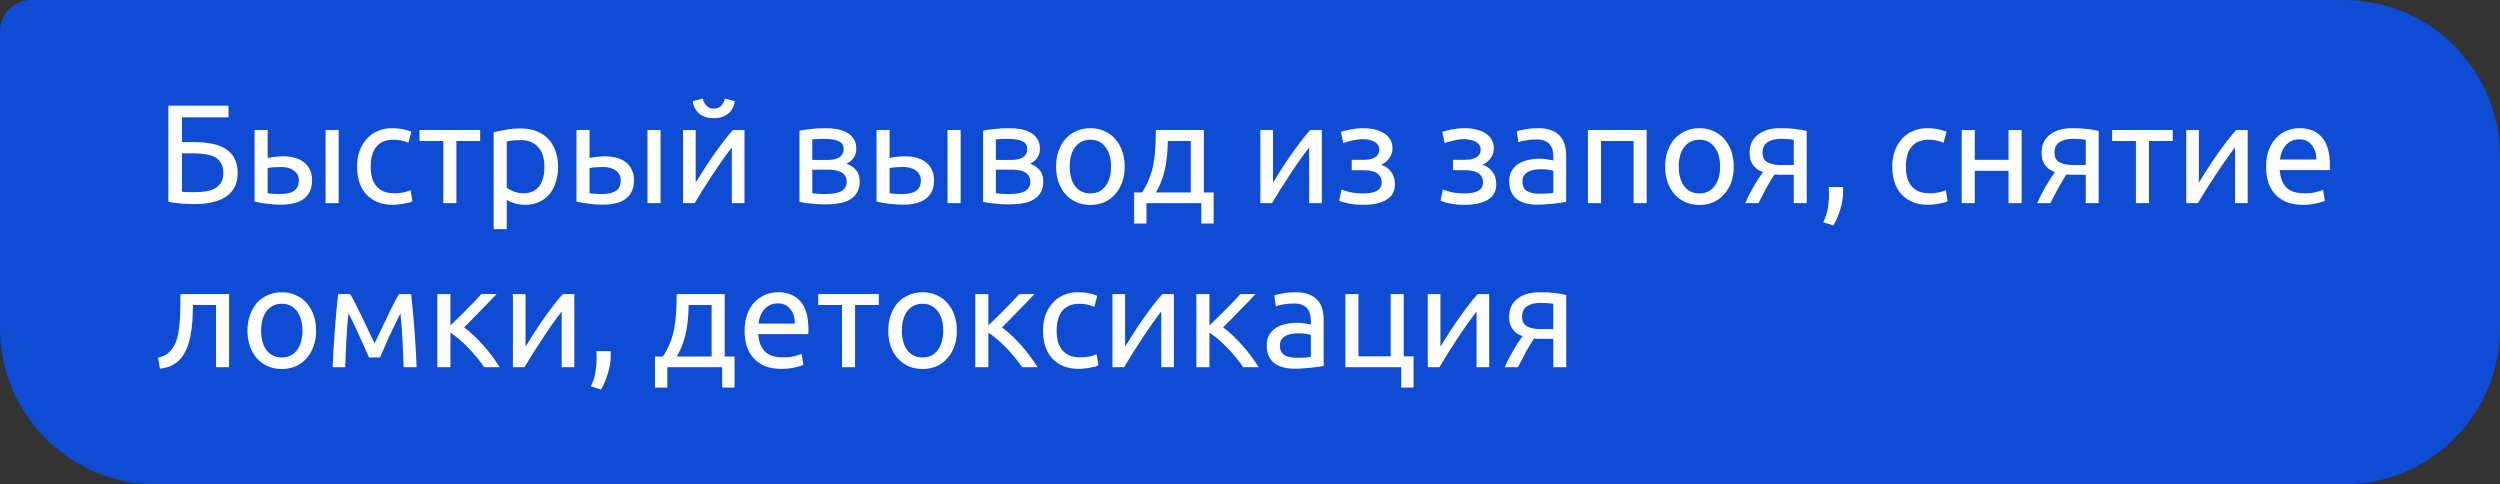 <?xml version="1.0" encoding="UTF-8"?> <svg xmlns="http://www.w3.org/2000/svg" width="320" height="62" viewBox="0 0 320 62" fill="none"><rect x="0" y="0" width="320" height="62" fill="#333333" stroke="none"/> <path d="M0 4C0 1.791 1.791 0 4 0H300C311.046 0 320 8.954 320 20V42C320 53.046 311.046 62 300 62H20C8.954 62 0 53.046 0 42V4Z" fill="#0D4CD3"></path> <path d="M23.294 15.02V18.188H24.842C25.718 18.188 26.498 18.26 27.182 18.404C27.878 18.548 28.466 18.782 28.946 19.106C29.426 19.418 29.792 19.826 30.044 20.33C30.296 20.822 30.422 21.428 30.422 22.148C30.422 23.468 29.942 24.464 28.982 25.136C28.022 25.796 26.666 26.126 24.914 26.126C24.662 26.126 24.386 26.12 24.086 26.108C23.798 26.096 23.504 26.078 23.204 26.054C22.916 26.03 22.628 26 22.34 25.964C22.052 25.928 21.788 25.88 21.548 25.82V13.526H29.252V15.02H23.294ZM25.058 24.596C25.526 24.596 25.97 24.56 26.39 24.488C26.822 24.416 27.2 24.29 27.524 24.11C27.848 23.918 28.106 23.666 28.298 23.354C28.49 23.042 28.586 22.646 28.586 22.166C28.586 21.662 28.496 21.248 28.316 20.924C28.148 20.6 27.902 20.342 27.578 20.15C27.254 19.958 26.852 19.826 26.372 19.754C25.904 19.67 25.37 19.628 24.77 19.628H23.294V24.542C23.426 24.554 23.582 24.566 23.762 24.578C23.918 24.59 24.104 24.596 24.32 24.596C24.536 24.596 24.782 24.596 25.058 24.596ZM36.023 21.374C35.699 21.374 35.38 21.386 35.069 21.41C34.769 21.422 34.498 21.458 34.258 21.518V24.74C34.331 24.752 34.432 24.764 34.565 24.776C34.709 24.788 34.858 24.8 35.014 24.812C35.182 24.812 35.35 24.818 35.519 24.83C35.687 24.83 35.837 24.83 35.968 24.83C36.7 24.83 37.264 24.692 37.66 24.416C38.056 24.14 38.255 23.696 38.255 23.084C38.255 22.784 38.188 22.526 38.056 22.31C37.937 22.094 37.769 21.92 37.553 21.788C37.349 21.644 37.114 21.542 36.85 21.482C36.587 21.41 36.31 21.374 36.023 21.374ZM32.584 16.64H34.258V20.222C34.462 20.174 34.757 20.126 35.141 20.078C35.536 20.03 35.914 20.006 36.275 20.006C36.767 20.006 37.234 20.066 37.678 20.186C38.123 20.294 38.513 20.474 38.849 20.726C39.184 20.966 39.449 21.284 39.641 21.68C39.844 22.064 39.947 22.526 39.947 23.066C39.947 23.63 39.85 24.11 39.658 24.506C39.467 24.902 39.197 25.226 38.849 25.478C38.501 25.73 38.081 25.91 37.589 26.018C37.096 26.138 36.556 26.198 35.968 26.198C35.404 26.198 34.834 26.162 34.258 26.09C33.682 26.03 33.124 25.934 32.584 25.802V16.64ZM43.349 26H41.675V16.64H43.349V26ZM50.293 26.216C49.537 26.216 48.871 26.096 48.295 25.856C47.731 25.616 47.251 25.28 46.855 24.848C46.471 24.416 46.183 23.906 45.991 23.318C45.799 22.718 45.703 22.058 45.703 21.338C45.703 20.618 45.805 19.958 46.009 19.358C46.225 18.758 46.525 18.242 46.909 17.81C47.293 17.366 47.761 17.024 48.313 16.784C48.877 16.532 49.501 16.406 50.185 16.406C50.605 16.406 51.025 16.442 51.445 16.514C51.865 16.586 52.267 16.7 52.651 16.856L52.273 18.278C52.021 18.158 51.727 18.062 51.391 17.99C51.067 17.918 50.719 17.882 50.347 17.882C49.411 17.882 48.691 18.176 48.187 18.764C47.695 19.352 47.449 20.21 47.449 21.338C47.449 21.842 47.503 22.304 47.611 22.724C47.731 23.144 47.911 23.504 48.151 23.804C48.403 24.104 48.721 24.338 49.105 24.506C49.489 24.662 49.957 24.74 50.509 24.74C50.953 24.74 51.355 24.698 51.715 24.614C52.075 24.53 52.357 24.44 52.561 24.344L52.795 25.748C52.699 25.808 52.561 25.868 52.381 25.928C52.201 25.976 51.997 26.018 51.769 26.054C51.541 26.102 51.295 26.138 51.031 26.162C50.779 26.198 50.533 26.216 50.293 26.216ZM61.462 16.64V18.044H58.42V26H56.746V18.044H53.704V16.64H61.462ZM69.686 21.338C69.686 20.246 69.416 19.406 68.876 18.818C68.336 18.23 67.616 17.936 66.716 17.936C66.212 17.936 65.816 17.954 65.528 17.99C65.252 18.026 65.03 18.068 64.862 18.116V24.02C65.066 24.188 65.36 24.35 65.744 24.506C66.128 24.662 66.548 24.74 67.004 24.74C67.484 24.74 67.892 24.656 68.228 24.488C68.576 24.308 68.858 24.068 69.074 23.768C69.29 23.456 69.446 23.096 69.542 22.688C69.638 22.268 69.686 21.818 69.686 21.338ZM71.432 21.338C71.432 22.046 71.336 22.7 71.144 23.3C70.964 23.9 70.694 24.416 70.334 24.848C69.974 25.28 69.53 25.616 69.002 25.856C68.486 26.096 67.892 26.216 67.22 26.216C66.68 26.216 66.2 26.144 65.78 26C65.372 25.856 65.066 25.718 64.862 25.586V29.33H63.188V16.928C63.584 16.832 64.076 16.73 64.664 16.622C65.264 16.502 65.954 16.442 66.734 16.442C67.454 16.442 68.102 16.556 68.678 16.784C69.254 17.012 69.746 17.336 70.154 17.756C70.562 18.176 70.874 18.692 71.09 19.304C71.318 19.904 71.432 20.582 71.432 21.338ZM77.226 21.374C76.902 21.374 76.584 21.386 76.272 21.41C75.972 21.422 75.702 21.458 75.462 21.518V24.74C75.534 24.752 75.636 24.764 75.768 24.776C75.912 24.788 76.062 24.8 76.218 24.812C76.386 24.812 76.554 24.818 76.722 24.83C76.89 24.83 77.04 24.83 77.172 24.83C77.904 24.83 78.468 24.692 78.864 24.416C79.26 24.14 79.458 23.696 79.458 23.084C79.458 22.784 79.392 22.526 79.26 22.31C79.14 22.094 78.972 21.92 78.756 21.788C78.552 21.644 78.318 21.542 78.054 21.482C77.79 21.41 77.514 21.374 77.226 21.374ZM73.788 16.64H75.462V20.222C75.666 20.174 75.96 20.126 76.344 20.078C76.74 20.03 77.118 20.006 77.478 20.006C77.97 20.006 78.438 20.066 78.882 20.186C79.326 20.294 79.716 20.474 80.052 20.726C80.388 20.966 80.652 21.284 80.844 21.68C81.048 22.064 81.15 22.526 81.15 23.066C81.15 23.63 81.054 24.11 80.862 24.506C80.67 24.902 80.4 25.226 80.052 25.478C79.704 25.73 79.284 25.91 78.792 26.018C78.3 26.138 77.76 26.198 77.172 26.198C76.608 26.198 76.038 26.162 75.462 26.09C74.886 26.03 74.328 25.934 73.788 25.802V16.64ZM84.552 26H82.878V16.64H84.552V26ZM95.294 16.64V26H93.674V18.872C93.314 19.328 92.918 19.862 92.486 20.474C92.054 21.086 91.622 21.722 91.19 22.382C90.758 23.03 90.344 23.672 89.948 24.308C89.552 24.944 89.21 25.508 88.922 26H87.428V16.64H89.048V23.372C89.36 22.856 89.714 22.292 90.11 21.68C90.506 21.056 90.914 20.444 91.334 19.844C91.766 19.232 92.192 18.65 92.612 18.098C93.044 17.534 93.446 17.048 93.818 16.64H95.294ZM91.37 15.128C90.614 15.128 89.996 14.936 89.516 14.552C89.048 14.168 88.766 13.634 88.67 12.95L89.948 12.608C90.044 12.992 90.206 13.304 90.434 13.544C90.662 13.784 90.974 13.904 91.37 13.904C91.766 13.904 92.078 13.784 92.306 13.544C92.534 13.304 92.696 12.992 92.792 12.608L94.052 12.95C93.956 13.634 93.674 14.168 93.206 14.552C92.738 14.936 92.126 15.128 91.37 15.128ZM103.973 24.74C104.045 24.752 104.147 24.764 104.279 24.776C104.411 24.788 104.561 24.8 104.729 24.812C104.897 24.812 105.071 24.818 105.251 24.83C105.443 24.83 105.623 24.83 105.791 24.83C106.139 24.83 106.469 24.806 106.781 24.758C107.105 24.71 107.381 24.626 107.609 24.506C107.849 24.386 108.035 24.23 108.167 24.038C108.311 23.834 108.383 23.576 108.383 23.264C108.383 22.964 108.317 22.718 108.185 22.526C108.065 22.322 107.897 22.16 107.681 22.04C107.465 21.92 107.207 21.836 106.907 21.788C106.619 21.74 106.307 21.716 105.971 21.716H103.973V24.74ZM105.755 20.474C106.079 20.474 106.373 20.456 106.637 20.42C106.913 20.372 107.147 20.294 107.339 20.186C107.543 20.078 107.699 19.934 107.807 19.754C107.927 19.574 107.987 19.346 107.987 19.07C107.987 18.782 107.915 18.554 107.771 18.386C107.627 18.218 107.435 18.092 107.195 18.008C106.967 17.912 106.703 17.852 106.403 17.828C106.115 17.792 105.821 17.774 105.521 17.774C105.245 17.774 104.963 17.78 104.675 17.792C104.399 17.804 104.165 17.816 103.973 17.828V20.474H105.755ZM105.719 26.162C105.011 26.162 104.357 26.126 103.757 26.054C103.157 25.994 102.683 25.922 102.335 25.838V16.73C102.683 16.646 103.157 16.574 103.757 16.514C104.357 16.442 105.011 16.406 105.719 16.406C106.211 16.406 106.691 16.448 107.159 16.532C107.627 16.616 108.041 16.76 108.401 16.964C108.761 17.156 109.049 17.426 109.265 17.774C109.493 18.11 109.607 18.53 109.607 19.034C109.607 19.49 109.493 19.88 109.265 20.204C109.037 20.528 108.731 20.78 108.347 20.96C108.863 21.14 109.271 21.41 109.571 21.77C109.883 22.118 110.039 22.61 110.039 23.246C110.039 23.81 109.925 24.278 109.697 24.65C109.481 25.022 109.175 25.322 108.779 25.55C108.395 25.778 107.939 25.934 107.411 26.018C106.883 26.114 106.319 26.162 105.719 26.162ZM115.634 21.374C115.31 21.374 114.992 21.386 114.68 21.41C114.38 21.422 114.11 21.458 113.87 21.518V24.74C113.942 24.752 114.044 24.764 114.176 24.776C114.32 24.788 114.47 24.8 114.626 24.812C114.794 24.812 114.962 24.818 115.13 24.83C115.298 24.83 115.448 24.83 115.58 24.83C116.312 24.83 116.876 24.692 117.272 24.416C117.668 24.14 117.866 23.696 117.866 23.084C117.866 22.784 117.8 22.526 117.668 22.31C117.548 22.094 117.38 21.92 117.164 21.788C116.96 21.644 116.726 21.542 116.462 21.482C116.198 21.41 115.922 21.374 115.634 21.374ZM112.196 16.64H113.87V20.222C114.074 20.174 114.368 20.126 114.752 20.078C115.148 20.03 115.526 20.006 115.886 20.006C116.378 20.006 116.846 20.066 117.29 20.186C117.734 20.294 118.124 20.474 118.46 20.726C118.796 20.966 119.06 21.284 119.252 21.68C119.456 22.064 119.558 22.526 119.558 23.066C119.558 23.63 119.462 24.11 119.27 24.506C119.078 24.902 118.808 25.226 118.46 25.478C118.112 25.73 117.692 25.91 117.2 26.018C116.708 26.138 116.168 26.198 115.58 26.198C115.016 26.198 114.446 26.162 113.87 26.09C113.294 26.03 112.736 25.934 112.196 25.802V16.64ZM122.96 26H121.286V16.64H122.96V26ZM127.474 24.74C127.546 24.752 127.648 24.764 127.78 24.776C127.912 24.788 128.062 24.8 128.23 24.812C128.398 24.812 128.572 24.818 128.752 24.83C128.944 24.83 129.124 24.83 129.292 24.83C129.64 24.83 129.97 24.806 130.282 24.758C130.606 24.71 130.882 24.626 131.11 24.506C131.35 24.386 131.536 24.23 131.668 24.038C131.812 23.834 131.884 23.576 131.884 23.264C131.884 22.964 131.818 22.718 131.686 22.526C131.566 22.322 131.398 22.16 131.182 22.04C130.966 21.92 130.708 21.836 130.408 21.788C130.12 21.74 129.808 21.716 129.472 21.716H127.474V24.74ZM129.256 20.474C129.58 20.474 129.874 20.456 130.138 20.42C130.414 20.372 130.648 20.294 130.84 20.186C131.044 20.078 131.2 19.934 131.308 19.754C131.428 19.574 131.488 19.346 131.488 19.07C131.488 18.782 131.416 18.554 131.272 18.386C131.128 18.218 130.936 18.092 130.696 18.008C130.468 17.912 130.204 17.852 129.904 17.828C129.616 17.792 129.322 17.774 129.022 17.774C128.746 17.774 128.464 17.78 128.176 17.792C127.9 17.804 127.666 17.816 127.474 17.828V20.474H129.256ZM129.22 26.162C128.512 26.162 127.858 26.126 127.258 26.054C126.658 25.994 126.184 25.922 125.836 25.838V16.73C126.184 16.646 126.658 16.574 127.258 16.514C127.858 16.442 128.512 16.406 129.22 16.406C129.712 16.406 130.192 16.448 130.66 16.532C131.128 16.616 131.542 16.76 131.902 16.964C132.262 17.156 132.55 17.426 132.766 17.774C132.994 18.11 133.108 18.53 133.108 19.034C133.108 19.49 132.994 19.88 132.766 20.204C132.538 20.528 132.232 20.78 131.848 20.96C132.364 21.14 132.772 21.41 133.072 21.77C133.384 22.118 133.54 22.61 133.54 23.246C133.54 23.81 133.426 24.278 133.198 24.65C132.982 25.022 132.676 25.322 132.28 25.55C131.896 25.778 131.44 25.934 130.912 26.018C130.384 26.114 129.82 26.162 129.22 26.162ZM143.96 21.32C143.96 22.064 143.852 22.736 143.636 23.336C143.42 23.936 143.114 24.452 142.718 24.884C142.334 25.316 141.872 25.652 141.332 25.892C140.792 26.12 140.204 26.234 139.568 26.234C138.932 26.234 138.344 26.12 137.804 25.892C137.264 25.652 136.796 25.316 136.4 24.884C136.016 24.452 135.716 23.936 135.5 23.336C135.284 22.736 135.176 22.064 135.176 21.32C135.176 20.588 135.284 19.922 135.5 19.322C135.716 18.71 136.016 18.188 136.4 17.756C136.796 17.324 137.264 16.994 137.804 16.766C138.344 16.526 138.932 16.406 139.568 16.406C140.204 16.406 140.792 16.526 141.332 16.766C141.872 16.994 142.334 17.324 142.718 17.756C143.114 18.188 143.42 18.71 143.636 19.322C143.852 19.922 143.96 20.588 143.96 21.32ZM142.214 21.32C142.214 20.264 141.974 19.43 141.494 18.818C141.026 18.194 140.384 17.882 139.568 17.882C138.752 17.882 138.104 18.194 137.624 18.818C137.156 19.43 136.922 20.264 136.922 21.32C136.922 22.376 137.156 23.216 137.624 23.84C138.104 24.452 138.752 24.758 139.568 24.758C140.384 24.758 141.026 24.452 141.494 23.84C141.974 23.216 142.214 22.376 142.214 21.32ZM145.163 24.632H146.171C146.567 24.056 146.879 23.462 147.107 22.85C147.347 22.238 147.527 21.608 147.647 20.96C147.767 20.3 147.845 19.616 147.881 18.908C147.917 18.188 147.941 17.432 147.953 16.64H154.091V24.632H155.351V28.61H153.767V26H146.747V28.61H145.163V24.632ZM152.417 24.632V18.044H149.483C149.471 18.608 149.441 19.178 149.393 19.754C149.345 20.318 149.267 20.882 149.159 21.446C149.051 21.998 148.895 22.544 148.691 23.084C148.499 23.612 148.253 24.128 147.953 24.632H152.417ZM169.193 16.64V26H167.573V18.872C167.213 19.328 166.817 19.862 166.385 20.474C165.953 21.086 165.521 21.722 165.089 22.382C164.657 23.03 164.243 23.672 163.847 24.308C163.451 24.944 163.109 25.508 162.821 26H161.327V16.64H162.947V23.372C163.259 22.856 163.613 22.292 164.009 21.68C164.405 21.056 164.813 20.444 165.233 19.844C165.665 19.232 166.091 18.65 166.511 18.098C166.943 17.534 167.345 17.048 167.717 16.64H169.193ZM174.443 16.406C174.983 16.406 175.487 16.46 175.955 16.568C176.423 16.676 176.825 16.838 177.161 17.054C177.497 17.27 177.761 17.54 177.953 17.864C178.145 18.188 178.241 18.566 178.241 18.998C178.241 19.274 178.193 19.526 178.097 19.754C178.001 19.982 177.881 20.186 177.737 20.366C177.593 20.546 177.431 20.702 177.251 20.834C177.083 20.954 176.921 21.038 176.765 21.086C177.317 21.254 177.749 21.554 178.061 21.986C178.385 22.406 178.547 22.94 178.547 23.588C178.547 24.476 178.187 25.136 177.467 25.568C176.747 26 175.769 26.216 174.533 26.216C173.777 26.216 173.123 26.156 172.571 26.036C172.031 25.916 171.647 25.802 171.419 25.694L171.707 24.272C171.899 24.344 172.241 24.446 172.733 24.578C173.237 24.698 173.837 24.758 174.533 24.758C175.289 24.758 175.865 24.644 176.261 24.416C176.657 24.176 176.855 23.822 176.855 23.354C176.855 23.018 176.777 22.748 176.621 22.544C176.477 22.328 176.291 22.166 176.063 22.058C175.835 21.95 175.589 21.878 175.325 21.842C175.061 21.806 174.815 21.788 174.587 21.788H173.021V20.456H174.533C174.749 20.456 174.971 20.444 175.199 20.42C175.439 20.384 175.655 20.318 175.847 20.222C176.051 20.126 176.219 19.994 176.351 19.826C176.483 19.646 176.549 19.412 176.549 19.124C176.549 18.896 176.489 18.704 176.369 18.548C176.261 18.38 176.111 18.242 175.919 18.134C175.727 18.026 175.499 17.948 175.235 17.9C174.983 17.84 174.719 17.81 174.443 17.81C174.227 17.81 173.993 17.828 173.741 17.864C173.489 17.9 173.243 17.948 173.003 18.008C172.763 18.056 172.547 18.11 172.355 18.17C172.163 18.23 172.025 18.284 171.941 18.332L171.635 16.892C171.731 16.856 171.881 16.808 172.085 16.748C172.289 16.688 172.517 16.634 172.769 16.586C173.033 16.538 173.309 16.496 173.597 16.46C173.885 16.424 174.167 16.406 174.443 16.406ZM187.416 16.406C187.956 16.406 188.46 16.46 188.928 16.568C189.396 16.676 189.798 16.838 190.134 17.054C190.47 17.27 190.734 17.54 190.926 17.864C191.118 18.188 191.214 18.566 191.214 18.998C191.214 19.274 191.166 19.526 191.07 19.754C190.974 19.982 190.854 20.186 190.71 20.366C190.566 20.546 190.404 20.702 190.224 20.834C190.056 20.954 189.894 21.038 189.738 21.086C190.29 21.254 190.722 21.554 191.034 21.986C191.358 22.406 191.52 22.94 191.52 23.588C191.52 24.476 191.16 25.136 190.44 25.568C189.72 26 188.742 26.216 187.506 26.216C186.75 26.216 186.096 26.156 185.544 26.036C185.004 25.916 184.62 25.802 184.392 25.694L184.68 24.272C184.872 24.344 185.214 24.446 185.706 24.578C186.21 24.698 186.81 24.758 187.506 24.758C188.262 24.758 188.838 24.644 189.234 24.416C189.63 24.176 189.828 23.822 189.828 23.354C189.828 23.018 189.75 22.748 189.594 22.544C189.45 22.328 189.264 22.166 189.036 22.058C188.808 21.95 188.562 21.878 188.298 21.842C188.034 21.806 187.788 21.788 187.56 21.788H185.994V20.456H187.506C187.722 20.456 187.944 20.444 188.172 20.42C188.412 20.384 188.628 20.318 188.82 20.222C189.024 20.126 189.192 19.994 189.324 19.826C189.456 19.646 189.522 19.412 189.522 19.124C189.522 18.896 189.462 18.704 189.342 18.548C189.234 18.38 189.084 18.242 188.892 18.134C188.7 18.026 188.472 17.948 188.208 17.9C187.956 17.84 187.692 17.81 187.416 17.81C187.2 17.81 186.966 17.828 186.714 17.864C186.462 17.9 186.216 17.948 185.976 18.008C185.736 18.056 185.52 18.11 185.328 18.17C185.136 18.23 184.998 18.284 184.914 18.332L184.608 16.892C184.704 16.856 184.854 16.808 185.058 16.748C185.262 16.688 185.49 16.634 185.742 16.586C186.006 16.538 186.282 16.496 186.57 16.46C186.858 16.424 187.14 16.406 187.416 16.406ZM197.014 24.794C197.41 24.794 197.758 24.788 198.058 24.776C198.37 24.752 198.628 24.716 198.832 24.668V21.878C198.712 21.818 198.514 21.77 198.238 21.734C197.974 21.686 197.65 21.662 197.266 21.662C197.014 21.662 196.744 21.68 196.456 21.716C196.18 21.752 195.922 21.83 195.682 21.95C195.454 22.058 195.262 22.214 195.106 22.418C194.95 22.61 194.872 22.868 194.872 23.192C194.872 23.792 195.064 24.212 195.448 24.452C195.832 24.68 196.354 24.794 197.014 24.794ZM196.87 16.406C197.542 16.406 198.106 16.496 198.562 16.676C199.03 16.844 199.402 17.09 199.678 17.414C199.966 17.726 200.17 18.104 200.29 18.548C200.41 18.98 200.47 19.46 200.47 19.988V25.838C200.326 25.862 200.122 25.898 199.858 25.946C199.606 25.982 199.318 26.018 198.994 26.054C198.67 26.09 198.316 26.12 197.932 26.144C197.56 26.18 197.188 26.198 196.816 26.198C196.288 26.198 195.802 26.144 195.358 26.036C194.914 25.928 194.53 25.76 194.206 25.532C193.882 25.292 193.63 24.98 193.45 24.596C193.27 24.212 193.18 23.75 193.18 23.21C193.18 22.694 193.282 22.25 193.486 21.878C193.702 21.506 193.99 21.206 194.35 20.978C194.71 20.75 195.13 20.582 195.61 20.474C196.09 20.366 196.594 20.312 197.122 20.312C197.29 20.312 197.464 20.324 197.644 20.348C197.824 20.36 197.992 20.384 198.148 20.42C198.316 20.444 198.46 20.468 198.58 20.492C198.7 20.516 198.784 20.534 198.832 20.546V20.078C198.832 19.802 198.802 19.532 198.742 19.268C198.682 18.992 198.574 18.752 198.418 18.548C198.262 18.332 198.046 18.164 197.77 18.044C197.506 17.912 197.158 17.846 196.726 17.846C196.174 17.846 195.688 17.888 195.268 17.972C194.86 18.044 194.554 18.122 194.35 18.206L194.152 16.82C194.368 16.724 194.728 16.634 195.232 16.55C195.736 16.454 196.282 16.406 196.87 16.406ZM210.775 26H209.101V18.044H204.925V26H203.251V16.64H210.775V26ZM221.919 21.32C221.919 22.064 221.811 22.736 221.595 23.336C221.379 23.936 221.073 24.452 220.677 24.884C220.293 25.316 219.831 25.652 219.291 25.892C218.751 26.12 218.163 26.234 217.527 26.234C216.891 26.234 216.303 26.12 215.763 25.892C215.223 25.652 214.755 25.316 214.359 24.884C213.975 24.452 213.675 23.936 213.459 23.336C213.243 22.736 213.135 22.064 213.135 21.32C213.135 20.588 213.243 19.922 213.459 19.322C213.675 18.71 213.975 18.188 214.359 17.756C214.755 17.324 215.223 16.994 215.763 16.766C216.303 16.526 216.891 16.406 217.527 16.406C218.163 16.406 218.751 16.526 219.291 16.766C219.831 16.994 220.293 17.324 220.677 17.756C221.073 18.188 221.379 18.71 221.595 19.322C221.811 19.922 221.919 20.588 221.919 21.32ZM220.173 21.32C220.173 20.264 219.933 19.43 219.453 18.818C218.985 18.194 218.343 17.882 217.527 17.882C216.711 17.882 216.063 18.194 215.583 18.818C215.115 19.43 214.881 20.264 214.881 21.32C214.881 22.376 215.115 23.216 215.583 23.84C216.063 24.452 216.711 24.758 217.527 24.758C218.343 24.758 218.985 24.452 219.453 23.84C219.933 23.216 220.173 22.376 220.173 21.32ZM228.144 22.364C227.964 22.364 227.79 22.364 227.622 22.364C227.454 22.352 227.292 22.34 227.136 22.328C226.752 22.904 226.38 23.522 226.02 24.182C225.672 24.83 225.36 25.436 225.084 26H223.392C223.536 25.652 223.704 25.298 223.896 24.938C224.088 24.566 224.28 24.206 224.472 23.858C224.676 23.51 224.88 23.18 225.084 22.868C225.288 22.556 225.48 22.274 225.66 22.022C225.324 21.902 225.048 21.758 224.832 21.59C224.616 21.41 224.442 21.212 224.31 20.996C224.178 20.78 224.082 20.552 224.022 20.312C223.974 20.06 223.95 19.808 223.95 19.556C223.95 19.028 224.046 18.566 224.238 18.17C224.442 17.774 224.718 17.45 225.066 17.198C225.414 16.934 225.822 16.736 226.29 16.604C226.77 16.472 227.292 16.406 227.856 16.406C228.648 16.406 229.32 16.442 229.872 16.514C230.424 16.586 230.886 16.67 231.258 16.766V26H229.602V22.364H228.144ZM229.602 17.882C229.47 17.858 229.248 17.834 228.936 17.81C228.636 17.786 228.288 17.774 227.892 17.774C227.208 17.774 226.656 17.918 226.236 18.206C225.816 18.482 225.606 18.926 225.606 19.538C225.606 20.138 225.822 20.552 226.254 20.78C226.686 21.008 227.244 21.122 227.928 21.122H229.602V17.882ZM235.899 23.948C235.911 24.044 235.917 24.14 235.917 24.236C235.917 24.32 235.917 24.41 235.917 24.506C235.917 25.262 235.803 26.006 235.575 26.738C235.359 27.482 235.059 28.19 234.675 28.862L233.379 28.448C233.679 27.836 233.877 27.212 233.973 26.576C234.069 25.952 234.117 25.364 234.117 24.812C234.117 24.656 234.111 24.506 234.099 24.362C234.099 24.218 234.093 24.08 234.081 23.948H235.899ZM246.799 26.216C246.043 26.216 245.377 26.096 244.801 25.856C244.237 25.616 243.757 25.28 243.361 24.848C242.977 24.416 242.689 23.906 242.497 23.318C242.305 22.718 242.209 22.058 242.209 21.338C242.209 20.618 242.311 19.958 242.515 19.358C242.731 18.758 243.031 18.242 243.415 17.81C243.799 17.366 244.267 17.024 244.819 16.784C245.383 16.532 246.007 16.406 246.691 16.406C247.111 16.406 247.531 16.442 247.951 16.514C248.371 16.586 248.773 16.7 249.157 16.856L248.779 18.278C248.527 18.158 248.233 18.062 247.897 17.99C247.573 17.918 247.225 17.882 246.853 17.882C245.917 17.882 245.197 18.176 244.693 18.764C244.201 19.352 243.955 20.21 243.955 21.338C243.955 21.842 244.009 22.304 244.117 22.724C244.237 23.144 244.417 23.504 244.657 23.804C244.909 24.104 245.227 24.338 245.611 24.506C245.995 24.662 246.463 24.74 247.015 24.74C247.459 24.74 247.861 24.698 248.221 24.614C248.581 24.53 248.863 24.44 249.067 24.344L249.301 25.748C249.205 25.808 249.067 25.868 248.887 25.928C248.707 25.976 248.503 26.018 248.275 26.054C248.047 26.102 247.801 26.138 247.537 26.162C247.285 26.198 247.039 26.216 246.799 26.216ZM258.766 26H257.092V21.86H252.772V26H251.098V16.64H252.772V20.456H257.092V16.64H258.766V26ZM265.515 22.364C265.335 22.364 265.161 22.364 264.993 22.364C264.825 22.352 264.663 22.34 264.507 22.328C264.123 22.904 263.751 23.522 263.391 24.182C263.043 24.83 262.731 25.436 262.455 26H260.763C260.907 25.652 261.075 25.298 261.267 24.938C261.459 24.566 261.651 24.206 261.843 23.858C262.047 23.51 262.251 23.18 262.455 22.868C262.659 22.556 262.851 22.274 263.031 22.022C262.695 21.902 262.419 21.758 262.203 21.59C261.987 21.41 261.813 21.212 261.681 20.996C261.549 20.78 261.453 20.552 261.393 20.312C261.345 20.06 261.321 19.808 261.321 19.556C261.321 19.028 261.417 18.566 261.609 18.17C261.813 17.774 262.089 17.45 262.437 17.198C262.785 16.934 263.193 16.736 263.661 16.604C264.141 16.472 264.663 16.406 265.227 16.406C266.019 16.406 266.691 16.442 267.243 16.514C267.795 16.586 268.257 16.67 268.629 16.766V26H266.973V22.364H265.515ZM266.973 17.882C266.841 17.858 266.619 17.834 266.307 17.81C266.007 17.786 265.659 17.774 265.263 17.774C264.579 17.774 264.027 17.918 263.607 18.206C263.187 18.482 262.977 18.926 262.977 19.538C262.977 20.138 263.193 20.552 263.625 20.78C264.057 21.008 264.615 21.122 265.299 21.122H266.973V17.882ZM278.112 16.64V18.044H275.07V26H273.396V18.044H270.354V16.64H278.112ZM287.704 16.64V26H286.084V18.872C285.724 19.328 285.328 19.862 284.896 20.474C284.464 21.086 284.032 21.722 283.6 22.382C283.168 23.03 282.754 23.672 282.358 24.308C281.962 24.944 281.62 25.508 281.332 26H279.838V16.64H281.458V23.372C281.77 22.856 282.124 22.292 282.52 21.68C282.916 21.056 283.324 20.444 283.744 19.844C284.176 19.232 284.602 18.65 285.022 18.098C285.454 17.534 285.856 17.048 286.228 16.64H287.704ZM290.057 21.338C290.057 20.51 290.177 19.79 290.417 19.178C290.657 18.554 290.975 18.038 291.371 17.63C291.767 17.222 292.223 16.916 292.739 16.712C293.255 16.508 293.783 16.406 294.323 16.406C295.583 16.406 296.549 16.802 297.221 17.594C297.893 18.374 298.229 19.568 298.229 21.176C298.229 21.248 298.229 21.344 298.229 21.464C298.229 21.572 298.223 21.674 298.211 21.77H291.803C291.875 22.742 292.157 23.48 292.649 23.984C293.141 24.488 293.909 24.74 294.953 24.74C295.541 24.74 296.033 24.692 296.429 24.596C296.837 24.488 297.143 24.386 297.347 24.29L297.581 25.694C297.377 25.802 297.017 25.916 296.501 26.036C295.997 26.156 295.421 26.216 294.773 26.216C293.957 26.216 293.249 26.096 292.649 25.856C292.061 25.604 291.575 25.262 291.191 24.83C290.807 24.398 290.519 23.888 290.327 23.3C290.147 22.7 290.057 22.046 290.057 21.338ZM296.483 20.42C296.495 19.664 296.303 19.046 295.907 18.566C295.523 18.074 294.989 17.828 294.305 17.828C293.921 17.828 293.579 17.906 293.279 18.062C292.991 18.206 292.745 18.398 292.541 18.638C292.337 18.878 292.175 19.154 292.055 19.466C291.947 19.778 291.875 20.096 291.839 20.42H296.483ZM24.698 39.044C24.698 39.44 24.686 39.866 24.662 40.322C24.65 40.766 24.62 41.216 24.572 41.672C24.524 42.116 24.458 42.56 24.374 43.004C24.29 43.436 24.182 43.844 24.05 44.228C23.918 44.612 23.75 44.972 23.546 45.308C23.354 45.644 23.114 45.944 22.826 46.208C22.538 46.46 22.202 46.676 21.818 46.856C21.434 47.024 20.984 47.132 20.468 47.18L20.234 45.776C20.822 45.656 21.284 45.434 21.62 45.11C21.968 44.786 22.244 44.39 22.448 43.922C22.628 43.514 22.76 43.052 22.844 42.536C22.928 42.02 22.988 41.486 23.024 40.934C23.06 40.37 23.078 39.806 23.078 39.242C23.09 38.678 23.096 38.144 23.096 37.64H29.324V47H27.65V39.044H24.698ZM40.46 42.32C40.46 43.064 40.352 43.736 40.136 44.336C39.92 44.936 39.614 45.452 39.218 45.884C38.834 46.316 38.372 46.652 37.832 46.892C37.292 47.12 36.704 47.234 36.068 47.234C35.432 47.234 34.844 47.12 34.304 46.892C33.764 46.652 33.296 46.316 32.9 45.884C32.516 45.452 32.216 44.936 32 44.336C31.784 43.736 31.676 43.064 31.676 42.32C31.676 41.588 31.784 40.922 32 40.322C32.216 39.71 32.516 39.188 32.9 38.756C33.296 38.324 33.764 37.994 34.304 37.766C34.844 37.526 35.432 37.406 36.068 37.406C36.704 37.406 37.292 37.526 37.832 37.766C38.372 37.994 38.834 38.324 39.218 38.756C39.614 39.188 39.92 39.71 40.136 40.322C40.352 40.922 40.46 41.588 40.46 42.32ZM38.714 42.32C38.714 41.264 38.474 40.43 37.994 39.818C37.526 39.194 36.884 38.882 36.068 38.882C35.252 38.882 34.604 39.194 34.124 39.818C33.656 40.43 33.422 41.264 33.422 42.32C33.422 43.376 33.656 44.216 34.124 44.84C34.604 45.452 35.252 45.758 36.068 45.758C36.884 45.758 37.526 45.452 37.994 44.84C38.474 44.216 38.714 43.376 38.714 42.32ZM44.597 40.106C44.477 41.294 44.387 42.482 44.327 43.67C44.267 44.846 44.219 45.956 44.183 47H42.581C42.605 46.268 42.641 45.506 42.689 44.714C42.737 43.91 42.791 43.106 42.851 42.302C42.911 41.486 42.977 40.688 43.049 39.908C43.121 39.116 43.199 38.36 43.283 37.64H44.813C45.197 38.264 45.647 39.122 46.163 40.214C46.679 41.294 47.273 42.542 47.945 43.958C48.617 42.542 49.211 41.294 49.727 40.214C50.243 39.122 50.693 38.264 51.077 37.64H52.625C52.709 38.36 52.787 39.116 52.859 39.908C52.931 40.688 52.997 41.486 53.057 42.302C53.117 43.106 53.171 43.91 53.219 44.714C53.267 45.506 53.303 46.268 53.327 47H51.671C51.635 45.956 51.587 44.846 51.527 43.67C51.467 42.482 51.377 41.294 51.257 40.106C51.065 40.478 50.843 40.928 50.591 41.456C50.339 41.972 50.087 42.5 49.835 43.04C49.595 43.58 49.367 44.096 49.151 44.588C48.935 45.08 48.767 45.47 48.647 45.758H47.243C47.111 45.458 46.931 45.062 46.703 44.57C46.487 44.078 46.253 43.562 46.001 43.022C45.761 42.47 45.515 41.936 45.263 41.42C45.011 40.892 44.789 40.454 44.597 40.106ZM59.401 41.906C59.773 42.17 60.175 42.506 60.607 42.914C61.039 43.31 61.459 43.742 61.867 44.21C62.287 44.678 62.677 45.158 63.037 45.65C63.397 46.13 63.703 46.58 63.955 47H61.975C61.711 46.592 61.399 46.178 61.039 45.758C60.691 45.326 60.325 44.912 59.941 44.516C59.557 44.12 59.167 43.754 58.771 43.418C58.375 43.082 58.003 42.8 57.655 42.572V47H55.981V37.64H57.655V41.654C57.943 41.378 58.273 41.06 58.645 40.7C59.017 40.328 59.389 39.956 59.761 39.584C60.145 39.2 60.499 38.84 60.823 38.504C61.147 38.156 61.411 37.868 61.615 37.64H63.559C63.295 37.928 62.983 38.258 62.623 38.63C62.275 38.99 61.909 39.362 61.525 39.746C61.153 40.13 60.781 40.514 60.409 40.898C60.037 41.27 59.701 41.606 59.401 41.906ZM73.515 37.64V47H71.895V39.872C71.535 40.328 71.139 40.862 70.707 41.474C70.275 42.086 69.843 42.722 69.411 43.382C68.979 44.03 68.565 44.672 68.169 45.308C67.773 45.944 67.431 46.508 67.143 47H65.649V37.64H67.269V44.372C67.581 43.856 67.935 43.292 68.331 42.68C68.727 42.056 69.135 41.444 69.555 40.844C69.987 40.232 70.413 39.65 70.833 39.098C71.265 38.534 71.667 38.048 72.039 37.64H73.515ZM78.153 44.948C78.165 45.044 78.171 45.14 78.171 45.236C78.171 45.32 78.171 45.41 78.171 45.506C78.171 46.262 78.057 47.006 77.829 47.738C77.613 48.482 77.313 49.19 76.929 49.862L75.633 49.448C75.933 48.836 76.131 48.212 76.227 47.576C76.323 46.952 76.371 46.364 76.371 45.812C76.371 45.656 76.365 45.506 76.353 45.362C76.353 45.218 76.347 45.08 76.335 44.948H78.153ZM83.833 45.632H84.841C85.237 45.056 85.549 44.462 85.777 43.85C86.017 43.238 86.197 42.608 86.317 41.96C86.437 41.3 86.515 40.616 86.551 39.908C86.587 39.188 86.611 38.432 86.623 37.64H92.761V45.632H94.021V49.61H92.437V47H85.417V49.61H83.833V45.632ZM91.087 45.632V39.044H88.153C88.141 39.608 88.111 40.178 88.063 40.754C88.015 41.318 87.937 41.882 87.829 42.446C87.721 42.998 87.565 43.544 87.361 44.084C87.169 44.612 86.923 45.128 86.623 45.632H91.087ZM95.309 42.338C95.309 41.51 95.429 40.79 95.669 40.178C95.909 39.554 96.227 39.038 96.623 38.63C97.019 38.222 97.475 37.916 97.991 37.712C98.507 37.508 99.035 37.406 99.575 37.406C100.835 37.406 101.801 37.802 102.473 38.594C103.145 39.374 103.481 40.568 103.481 42.176C103.481 42.248 103.481 42.344 103.481 42.464C103.481 42.572 103.475 42.674 103.463 42.77H97.055C97.127 43.742 97.409 44.48 97.901 44.984C98.393 45.488 99.161 45.74 100.205 45.74C100.793 45.74 101.285 45.692 101.681 45.596C102.089 45.488 102.395 45.386 102.599 45.29L102.833 46.694C102.629 46.802 102.269 46.916 101.753 47.036C101.249 47.156 100.673 47.216 100.025 47.216C99.209 47.216 98.501 47.096 97.901 46.856C97.313 46.604 96.827 46.262 96.443 45.83C96.059 45.398 95.771 44.888 95.579 44.3C95.399 43.7 95.309 43.046 95.309 42.338ZM101.735 41.42C101.747 40.664 101.555 40.046 101.159 39.566C100.775 39.074 100.241 38.828 99.557 38.828C99.173 38.828 98.831 38.906 98.531 39.062C98.243 39.206 97.997 39.398 97.793 39.638C97.589 39.878 97.427 40.154 97.307 40.466C97.199 40.778 97.127 41.096 97.091 41.42H101.735ZM112.491 37.64V39.044H109.449V47H107.775V39.044H104.733V37.64H112.491ZM122.479 42.32C122.479 43.064 122.371 43.736 122.155 44.336C121.939 44.936 121.633 45.452 121.237 45.884C120.853 46.316 120.391 46.652 119.851 46.892C119.311 47.12 118.723 47.234 118.087 47.234C117.451 47.234 116.863 47.12 116.323 46.892C115.783 46.652 115.315 46.316 114.919 45.884C114.535 45.452 114.235 44.936 114.019 44.336C113.803 43.736 113.695 43.064 113.695 42.32C113.695 41.588 113.803 40.922 114.019 40.322C114.235 39.71 114.535 39.188 114.919 38.756C115.315 38.324 115.783 37.994 116.323 37.766C116.863 37.526 117.451 37.406 118.087 37.406C118.723 37.406 119.311 37.526 119.851 37.766C120.391 37.994 120.853 38.324 121.237 38.756C121.633 39.188 121.939 39.71 122.155 40.322C122.371 40.922 122.479 41.588 122.479 42.32ZM120.733 42.32C120.733 41.264 120.493 40.43 120.013 39.818C119.545 39.194 118.903 38.882 118.087 38.882C117.271 38.882 116.623 39.194 116.143 39.818C115.675 40.43 115.441 41.264 115.441 42.32C115.441 43.376 115.675 44.216 116.143 44.84C116.623 45.452 117.271 45.758 118.087 45.758C118.903 45.758 119.545 45.452 120.013 44.84C120.493 44.216 120.733 43.376 120.733 42.32ZM128.255 41.906C128.627 42.17 129.029 42.506 129.461 42.914C129.893 43.31 130.313 43.742 130.721 44.21C131.141 44.678 131.531 45.158 131.891 45.65C132.251 46.13 132.557 46.58 132.809 47H130.829C130.565 46.592 130.253 46.178 129.893 45.758C129.545 45.326 129.179 44.912 128.795 44.516C128.411 44.12 128.021 43.754 127.625 43.418C127.229 43.082 126.857 42.8 126.509 42.572V47H124.835V37.64H126.509V41.654C126.797 41.378 127.127 41.06 127.499 40.7C127.871 40.328 128.243 39.956 128.615 39.584C128.999 39.2 129.353 38.84 129.677 38.504C130.001 38.156 130.265 37.868 130.469 37.64H132.413C132.149 37.928 131.837 38.258 131.477 38.63C131.129 38.99 130.763 39.362 130.379 39.746C130.007 40.13 129.635 40.514 129.263 40.898C128.891 41.27 128.555 41.606 128.255 41.906ZM138.096 47.216C137.34 47.216 136.674 47.096 136.098 46.856C135.534 46.616 135.054 46.28 134.658 45.848C134.274 45.416 133.986 44.906 133.794 44.318C133.602 43.718 133.506 43.058 133.506 42.338C133.506 41.618 133.608 40.958 133.812 40.358C134.028 39.758 134.328 39.242 134.712 38.81C135.096 38.366 135.564 38.024 136.116 37.784C136.68 37.532 137.304 37.406 137.988 37.406C138.408 37.406 138.828 37.442 139.248 37.514C139.668 37.586 140.07 37.7 140.454 37.856L140.076 39.278C139.824 39.158 139.53 39.062 139.194 38.99C138.87 38.918 138.522 38.882 138.15 38.882C137.214 38.882 136.494 39.176 135.99 39.764C135.498 40.352 135.252 41.21 135.252 42.338C135.252 42.842 135.306 43.304 135.414 43.724C135.534 44.144 135.714 44.504 135.954 44.804C136.206 45.104 136.524 45.338 136.908 45.506C137.292 45.662 137.76 45.74 138.312 45.74C138.756 45.74 139.158 45.698 139.518 45.614C139.878 45.53 140.16 45.44 140.364 45.344L140.598 46.748C140.502 46.808 140.364 46.868 140.184 46.928C140.004 46.976 139.8 47.018 139.572 47.054C139.344 47.102 139.098 47.138 138.834 47.162C138.582 47.198 138.336 47.216 138.096 47.216ZM150.261 37.64V47H148.641V39.872C148.281 40.328 147.885 40.862 147.453 41.474C147.021 42.086 146.589 42.722 146.157 43.382C145.725 44.03 145.311 44.672 144.915 45.308C144.519 45.944 144.177 46.508 143.889 47H142.395V37.64H144.015V44.372C144.327 43.856 144.681 43.292 145.077 42.68C145.473 42.056 145.881 41.444 146.301 40.844C146.733 40.232 147.159 39.65 147.579 39.098C148.011 38.534 148.413 38.048 148.785 37.64H150.261ZM156.555 41.906C156.927 42.17 157.329 42.506 157.761 42.914C158.193 43.31 158.613 43.742 159.021 44.21C159.441 44.678 159.831 45.158 160.191 45.65C160.551 46.13 160.857 46.58 161.109 47H159.129C158.865 46.592 158.553 46.178 158.193 45.758C157.845 45.326 157.479 44.912 157.095 44.516C156.711 44.12 156.321 43.754 155.925 43.418C155.529 43.082 155.157 42.8 154.809 42.572V47H153.135V37.64H154.809V41.654C155.097 41.378 155.427 41.06 155.799 40.7C156.171 40.328 156.543 39.956 156.915 39.584C157.299 39.2 157.653 38.84 157.977 38.504C158.301 38.156 158.565 37.868 158.769 37.64H160.713C160.449 37.928 160.137 38.258 159.777 38.63C159.429 38.99 159.063 39.362 158.679 39.746C158.307 40.13 157.935 40.514 157.563 40.898C157.191 41.27 156.855 41.606 156.555 41.906ZM165.971 45.794C166.367 45.794 166.715 45.788 167.015 45.776C167.327 45.752 167.585 45.716 167.789 45.668V42.878C167.669 42.818 167.471 42.77 167.195 42.734C166.931 42.686 166.607 42.662 166.223 42.662C165.971 42.662 165.701 42.68 165.413 42.716C165.137 42.752 164.879 42.83 164.639 42.95C164.411 43.058 164.219 43.214 164.063 43.418C163.907 43.61 163.829 43.868 163.829 44.192C163.829 44.792 164.021 45.212 164.405 45.452C164.789 45.68 165.311 45.794 165.971 45.794ZM165.827 37.406C166.499 37.406 167.063 37.496 167.519 37.676C167.987 37.844 168.359 38.09 168.635 38.414C168.923 38.726 169.127 39.104 169.247 39.548C169.367 39.98 169.427 40.46 169.427 40.988V46.838C169.283 46.862 169.079 46.898 168.815 46.946C168.563 46.982 168.275 47.018 167.951 47.054C167.627 47.09 167.273 47.12 166.889 47.144C166.517 47.18 166.145 47.198 165.773 47.198C165.245 47.198 164.759 47.144 164.315 47.036C163.871 46.928 163.487 46.76 163.163 46.532C162.839 46.292 162.587 45.98 162.407 45.596C162.227 45.212 162.137 44.75 162.137 44.21C162.137 43.694 162.239 43.25 162.443 42.878C162.659 42.506 162.947 42.206 163.307 41.978C163.667 41.75 164.087 41.582 164.567 41.474C165.047 41.366 165.551 41.312 166.079 41.312C166.247 41.312 166.421 41.324 166.601 41.348C166.781 41.36 166.949 41.384 167.105 41.42C167.273 41.444 167.417 41.468 167.537 41.492C167.657 41.516 167.741 41.534 167.789 41.546V41.078C167.789 40.802 167.759 40.532 167.699 40.268C167.639 39.992 167.531 39.752 167.375 39.548C167.219 39.332 167.003 39.164 166.727 39.044C166.463 38.912 166.115 38.846 165.683 38.846C165.131 38.846 164.645 38.888 164.225 38.972C163.817 39.044 163.511 39.122 163.307 39.206L163.109 37.82C163.325 37.724 163.685 37.634 164.189 37.55C164.693 37.454 165.239 37.406 165.827 37.406ZM179.678 45.614H180.938V49.61H179.354V47H172.208V37.64H173.882V45.614H178.004V37.64H179.678V45.614ZM190.62 37.64V47H189V39.872C188.64 40.328 188.244 40.862 187.812 41.474C187.38 42.086 186.948 42.722 186.516 43.382C186.084 44.03 185.67 44.672 185.274 45.308C184.878 45.944 184.536 46.508 184.248 47H182.754V37.64H184.374V44.372C184.686 43.856 185.04 43.292 185.436 42.68C185.832 42.056 186.24 41.444 186.66 40.844C187.092 40.232 187.518 39.65 187.938 39.098C188.37 38.534 188.772 38.048 189.144 37.64H190.62ZM197.365 43.364C197.185 43.364 197.011 43.364 196.843 43.364C196.675 43.352 196.513 43.34 196.357 43.328C195.973 43.904 195.601 44.522 195.241 45.182C194.893 45.83 194.581 46.436 194.305 47H192.613C192.757 46.652 192.925 46.298 193.117 45.938C193.309 45.566 193.501 45.206 193.693 44.858C193.897 44.51 194.101 44.18 194.305 43.868C194.509 43.556 194.701 43.274 194.881 43.022C194.545 42.902 194.269 42.758 194.053 42.59C193.837 42.41 193.663 42.212 193.531 41.996C193.399 41.78 193.303 41.552 193.243 41.312C193.195 41.06 193.171 40.808 193.171 40.556C193.171 40.028 193.267 39.566 193.459 39.17C193.663 38.774 193.939 38.45 194.287 38.198C194.635 37.934 195.043 37.736 195.511 37.604C195.991 37.472 196.513 37.406 197.077 37.406C197.869 37.406 198.541 37.442 199.093 37.514C199.645 37.586 200.107 37.67 200.479 37.766V47H198.823V43.364H197.365ZM198.823 38.882C198.691 38.858 198.469 38.834 198.157 38.81C197.857 38.786 197.509 38.774 197.113 38.774C196.429 38.774 195.877 38.918 195.457 39.206C195.037 39.482 194.827 39.926 194.827 40.538C194.827 41.138 195.043 41.552 195.475 41.78C195.907 42.008 196.465 42.122 197.149 42.122H198.823V38.882Z" fill="white"></path> </svg> 